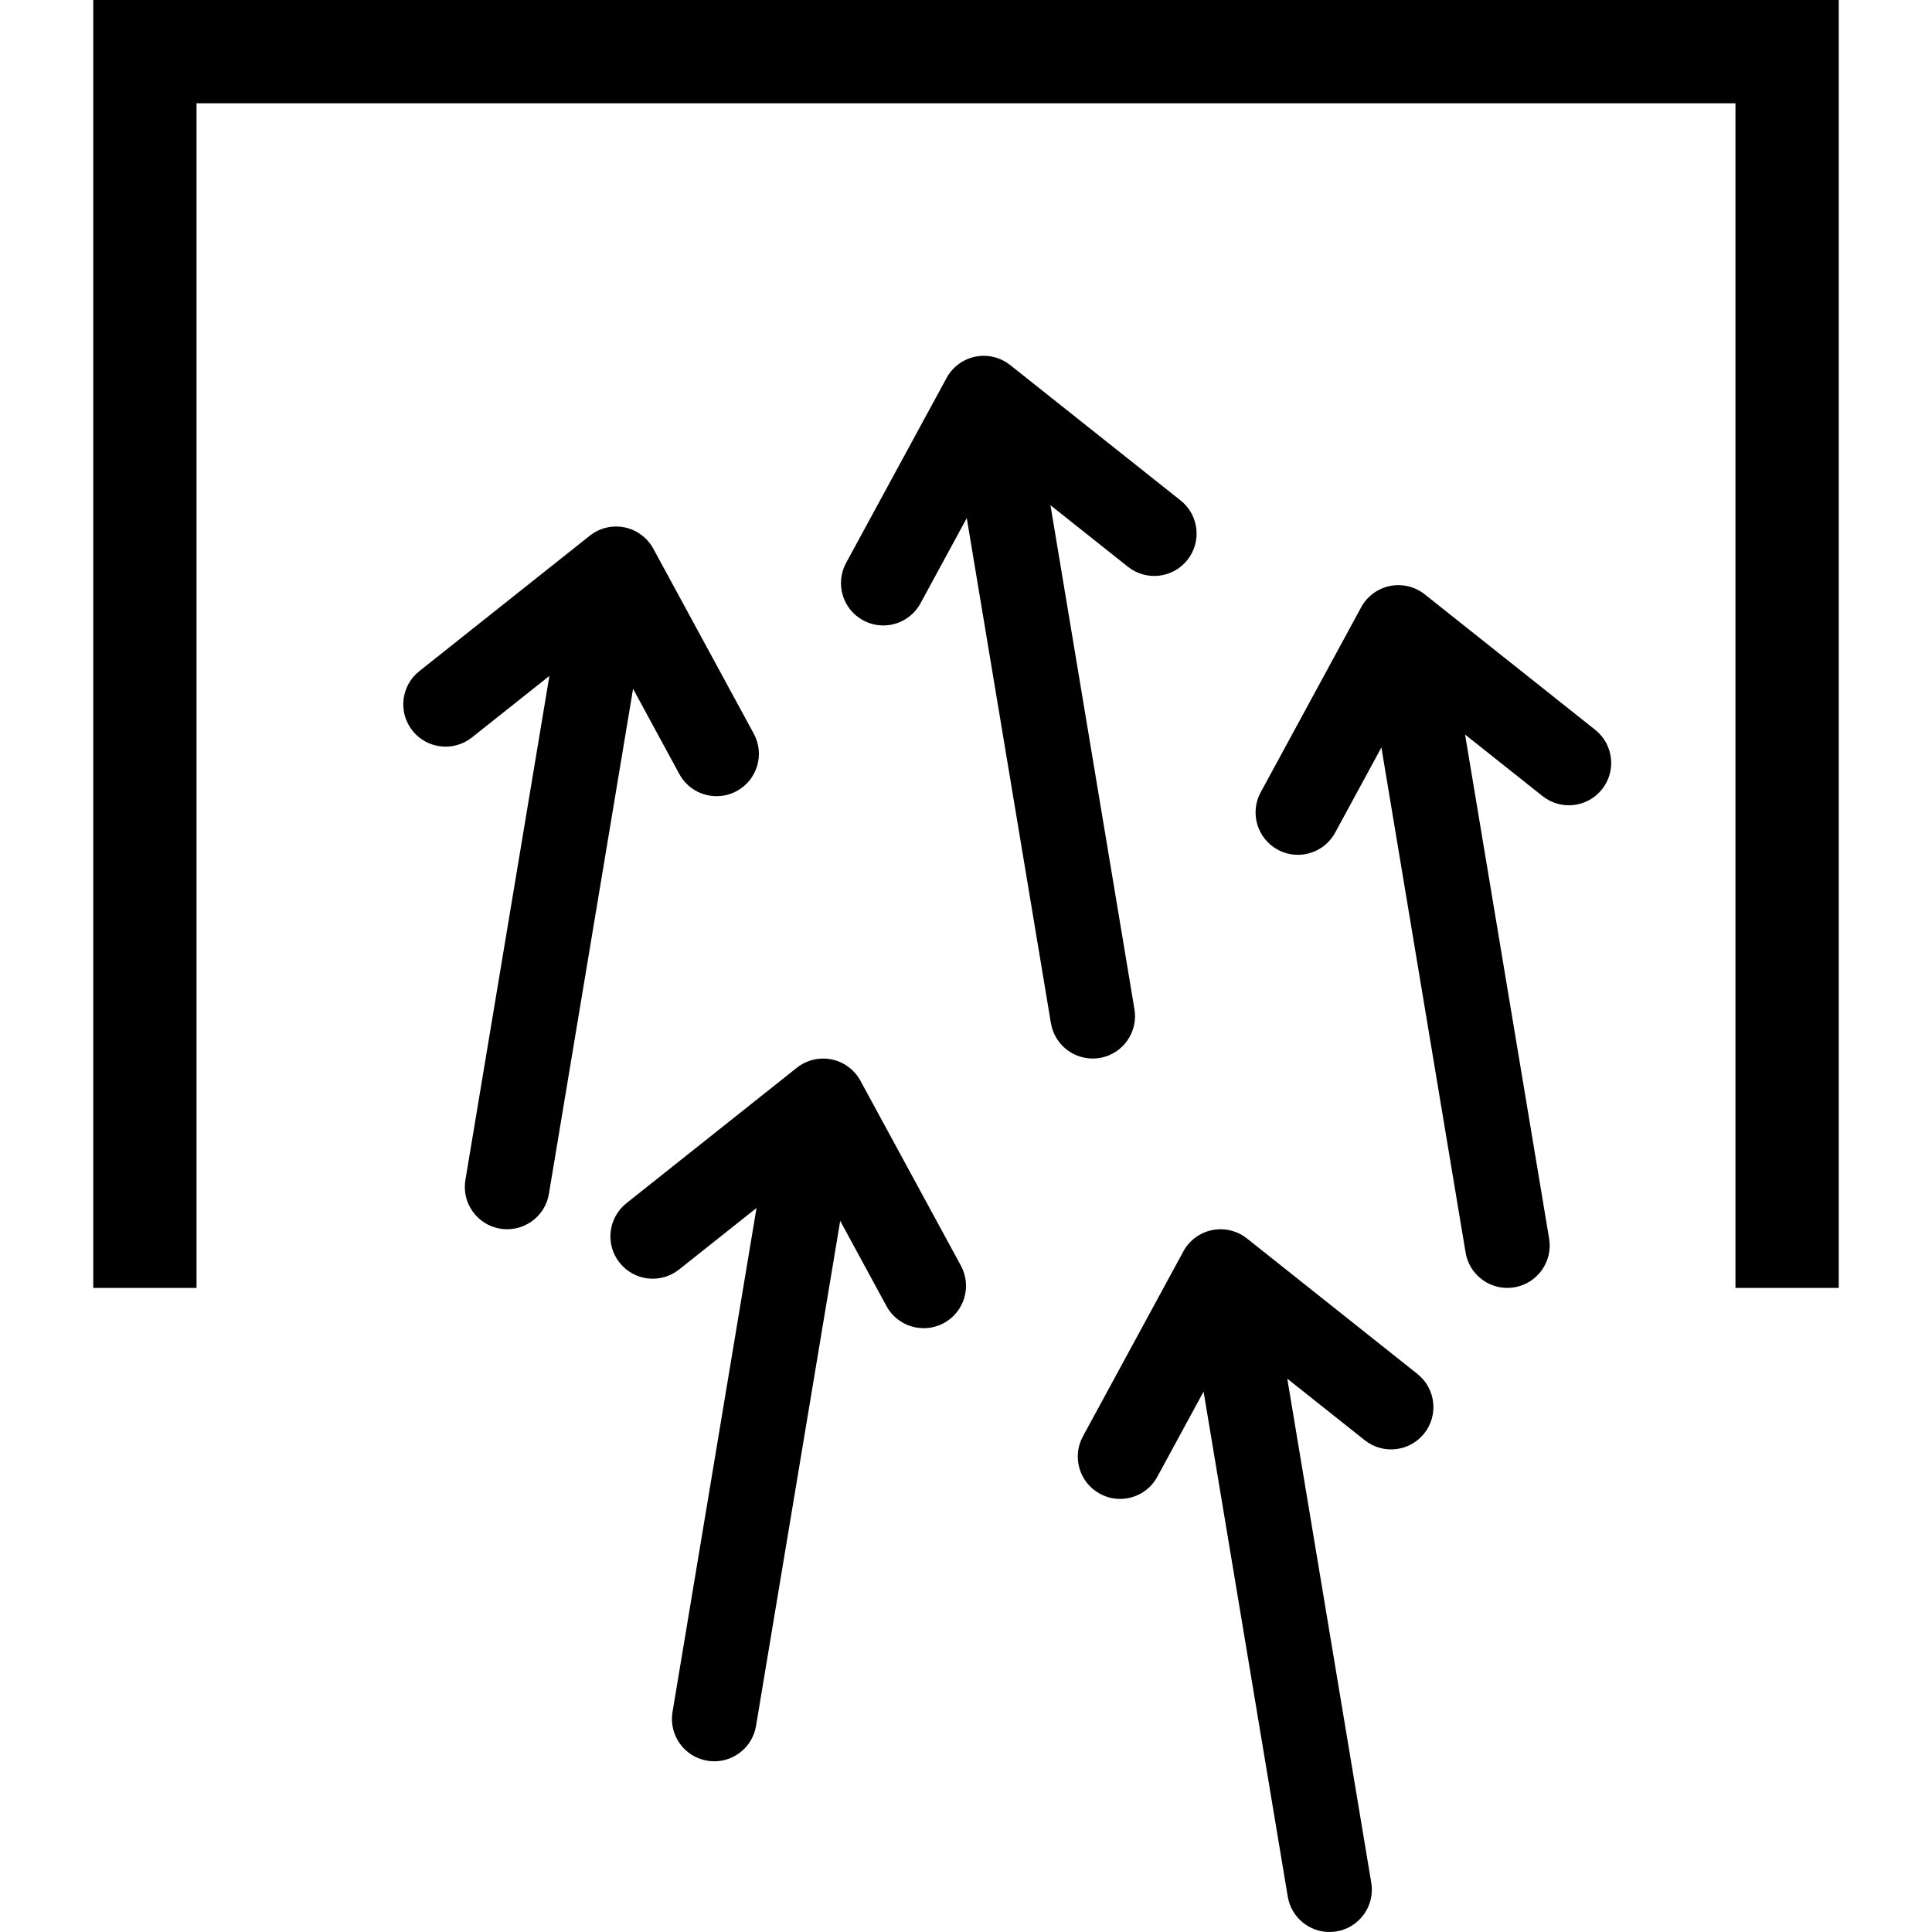 <?xml version="1.0" encoding="iso-8859-1"?>
<!-- Generator: Adobe Illustrator 16.0.0, SVG Export Plug-In . SVG Version: 6.00 Build 0)  -->
<!DOCTYPE svg PUBLIC "-//W3C//DTD SVG 1.1//EN" "http://www.w3.org/Graphics/SVG/1.1/DTD/svg11.dtd">
<svg version="1.1" id="Capa_1" xmlns="http://www.w3.org/2000/svg" xmlns:xlink="http://www.w3.org/1999/xlink" x="0px" y="0px"
	 width="93.528px" height="93.528px" viewBox="0 0 93.528 93.528" style="enable-background:new 0 0 93.528 93.528;"
	 xml:space="preserve">
<g>
	<g>
		<polygon points="4.514,0 4.514,62.348 9.514,62.348 9.514,5 84.014,5 84.014,62.348 89.014,62.348 89.014,0 		"/>
		<path d="M32.887,37.472c0.372,0.684,1.076,1.071,1.803,1.071c0.331,0,0.666-0.08,0.977-0.249c0.994-0.54,1.363-1.784,0.822-2.779
			l-4.863-8.955c-0.289-0.532-0.799-0.909-1.392-1.03c-0.595-0.121-1.21,0.028-1.684,0.404l-8.253,6.558
			c-0.886,0.704-1.034,1.993-0.33,2.879c0.704,0.886,1.994,1.033,2.879,0.329l3.75-2.979L22.53,57.122
			c-0.187,1.117,0.568,2.172,1.684,2.358c0.114,0.02,0.228,0.027,0.339,0.027c0.984,0,1.852-0.709,2.019-1.711l4.075-24.45
			L32.887,37.472z"/>
		<path d="M77.223,35.33l-8.252-6.558c-0.475-0.376-1.089-0.524-1.684-0.404c-0.594,0.121-1.104,0.498-1.393,1.03l-4.863,8.955
			c-0.541,0.995-0.172,2.239,0.822,2.779c0.311,0.169,0.646,0.249,0.977,0.249c0.728,0,1.432-0.388,1.804-1.071l2.239-4.125
			l4.076,24.45c0.166,1.002,1.035,1.713,2.019,1.713c0.112,0,0.226-0.01,0.339-0.028c1.116-0.187,1.871-1.242,1.686-2.358
			L70.924,35.56l3.75,2.979c0.885,0.704,2.175,0.557,2.879-0.33C78.258,37.324,78.11,36.035,77.223,35.33z"/>
		<path d="M41.652,52.316c-0.289-0.532-0.799-0.909-1.392-1.03c-0.595-0.121-1.21,0.028-1.684,0.403l-8.252,6.559
			c-0.886,0.705-1.034,1.994-0.33,2.879c0.704,0.887,1.994,1.034,2.879,0.33l3.75-2.979l-4.067,24.4
			c-0.186,1.117,0.568,2.172,1.685,2.358c0.114,0.019,0.227,0.028,0.339,0.028c0.984,0,1.852-0.711,2.019-1.713l4.075-24.449
			l2.24,4.125c0.371,0.684,1.075,1.07,1.803,1.07c0.33,0,0.665-0.08,0.976-0.248c0.994-0.541,1.363-1.785,0.823-2.779L41.652,52.316
			z"/>
		<path d="M68.616,66.512l-8.252-6.559c-0.475-0.376-1.088-0.523-1.685-0.404c-0.593,0.121-1.103,0.498-1.392,1.03l-4.863,8.955
			c-0.541,0.995-0.172,2.239,0.822,2.778c0.311,0.17,0.646,0.25,0.976,0.25c0.728,0,1.433-0.389,1.804-1.072l2.239-4.124
			l4.075,24.448c0.167,1.002,1.035,1.714,2.02,1.714c0.111,0,0.225-0.009,0.338-0.028c1.116-0.186,1.871-1.242,1.685-2.357
			l-4.066-24.401l3.75,2.979c0.886,0.703,2.175,0.557,2.88-0.33S69.502,67.217,68.616,66.512z"/>
		<path d="M53.235,51.217c1.115-0.187,1.869-1.242,1.684-2.359l-4.066-24.4l3.75,2.979c0.885,0.704,2.176,0.557,2.879-0.33
			c0.705-0.886,0.557-2.175-0.328-2.879l-8.254-6.558c-0.474-0.376-1.088-0.524-1.684-0.404c-0.593,0.121-1.103,0.498-1.392,1.03
			L40.96,27.25c-0.541,0.995-0.172,2.239,0.822,2.779c0.311,0.169,0.646,0.249,0.976,0.249c0.728,0,1.432-0.388,1.803-1.072
			l2.24-4.124l4.074,24.449c0.168,1.002,1.035,1.713,2.02,1.713C53.007,51.244,53.12,51.235,53.235,51.217z"/>
	</g>
</g>
<g>
</g>
<g>
</g>
<g>
</g>
<g>
</g>
<g>
</g>
<g>
</g>
<g>
</g>
<g>
</g>
<g>
</g>
<g>
</g>
<g>
</g>
<g>
</g>
<g>
</g>
<g>
</g>
<g>
</g>
</svg>
